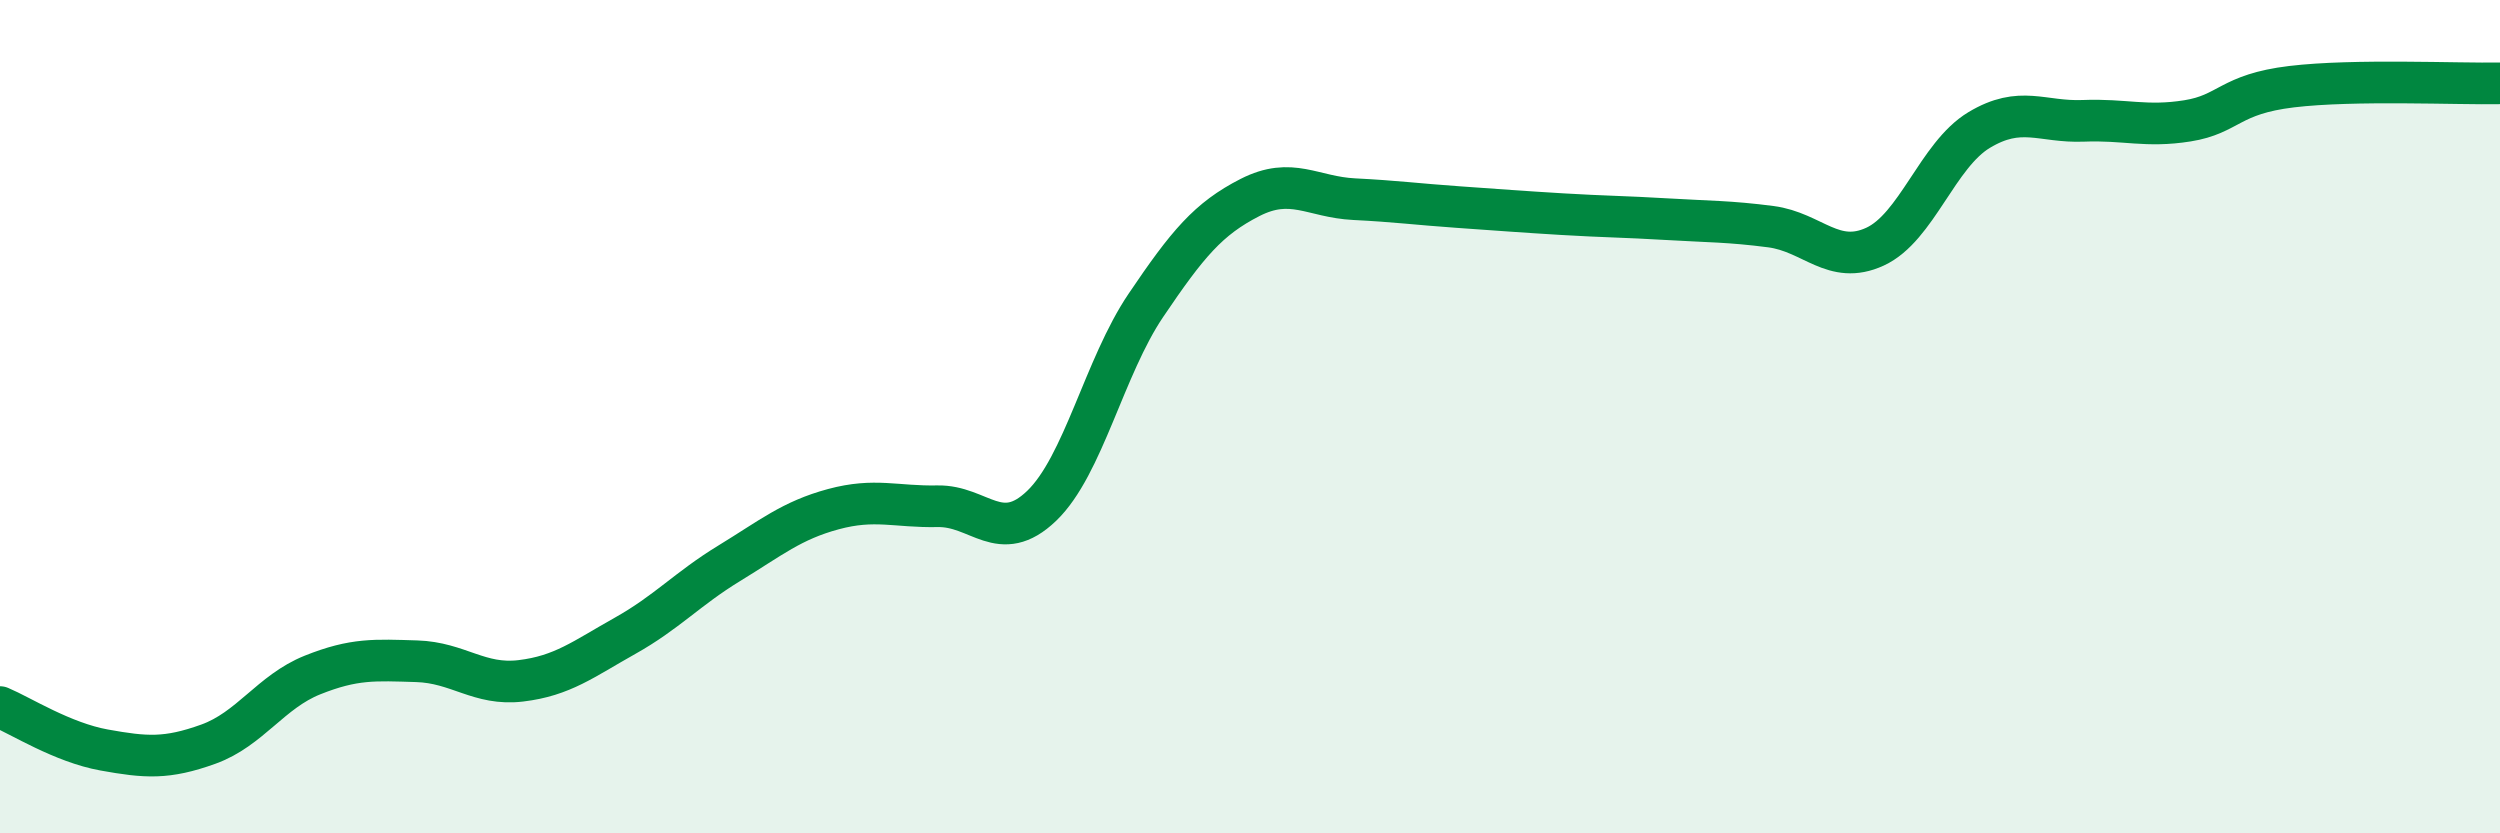 
    <svg width="60" height="20" viewBox="0 0 60 20" xmlns="http://www.w3.org/2000/svg">
      <path
        d="M 0,16.97 C 0.5,17.18 1.5,17.82 2.5,18 C 3.5,18.18 4,18.22 5,17.86 C 6,17.5 6.5,16.6 7.5,16.2 C 8.5,15.8 9,15.84 10,15.87 C 11,15.9 11.5,16.46 12.5,16.34 C 13.5,16.22 14,15.82 15,15.26 C 16,14.7 16.5,14.13 17.5,13.52 C 18.5,12.91 19,12.49 20,12.22 C 21,11.95 21.5,12.17 22.5,12.15 C 23.5,12.13 24,13.1 25,12.14 C 26,11.18 26.5,8.81 27.5,7.33 C 28.5,5.85 29,5.25 30,4.74 C 31,4.23 31.5,4.73 32.5,4.78 C 33.5,4.83 34,4.9 35,4.97 C 36,5.04 36.5,5.08 37.5,5.14 C 38.5,5.2 39,5.2 40,5.26 C 41,5.32 41.5,5.31 42.5,5.44 C 43.5,5.57 44,6.38 45,5.92 C 46,5.46 46.5,3.72 47.5,3.12 C 48.5,2.52 49,2.94 50,2.9 C 51,2.86 51.5,3.06 52.5,2.9 C 53.5,2.74 53.5,2.26 55,2.08 C 56.5,1.9 59,2.02 60,2L60 20L0 20Z"
        fill="#008740"
        opacity="0.1"
        stroke-linecap="round"
        stroke-linejoin="round"
      />
      <path
        d="M 0,16.97 C 0.5,17.18 1.5,17.82 2.5,18 C 3.5,18.18 4,18.22 5,17.86 C 6,17.5 6.5,16.6 7.5,16.2 C 8.5,15.8 9,15.84 10,15.87 C 11,15.9 11.5,16.46 12.5,16.34 C 13.5,16.22 14,15.82 15,15.26 C 16,14.7 16.5,14.13 17.5,13.52 C 18.5,12.91 19,12.49 20,12.22 C 21,11.95 21.5,12.17 22.5,12.15 C 23.5,12.13 24,13.1 25,12.14 C 26,11.18 26.5,8.81 27.5,7.33 C 28.5,5.85 29,5.25 30,4.74 C 31,4.23 31.5,4.73 32.5,4.78 C 33.5,4.83 34,4.9 35,4.97 C 36,5.04 36.5,5.08 37.5,5.14 C 38.5,5.2 39,5.2 40,5.26 C 41,5.32 41.5,5.31 42.5,5.44 C 43.5,5.57 44,6.38 45,5.92 C 46,5.46 46.5,3.72 47.5,3.12 C 48.5,2.52 49,2.94 50,2.9 C 51,2.86 51.5,3.06 52.5,2.9 C 53.5,2.74 53.5,2.26 55,2.08 C 56.5,1.9 59,2.02 60,2"
        stroke="#008740"
        stroke-width="1"
        fill="none"
        stroke-linecap="round"
        stroke-linejoin="round"
      />
    </svg>
  